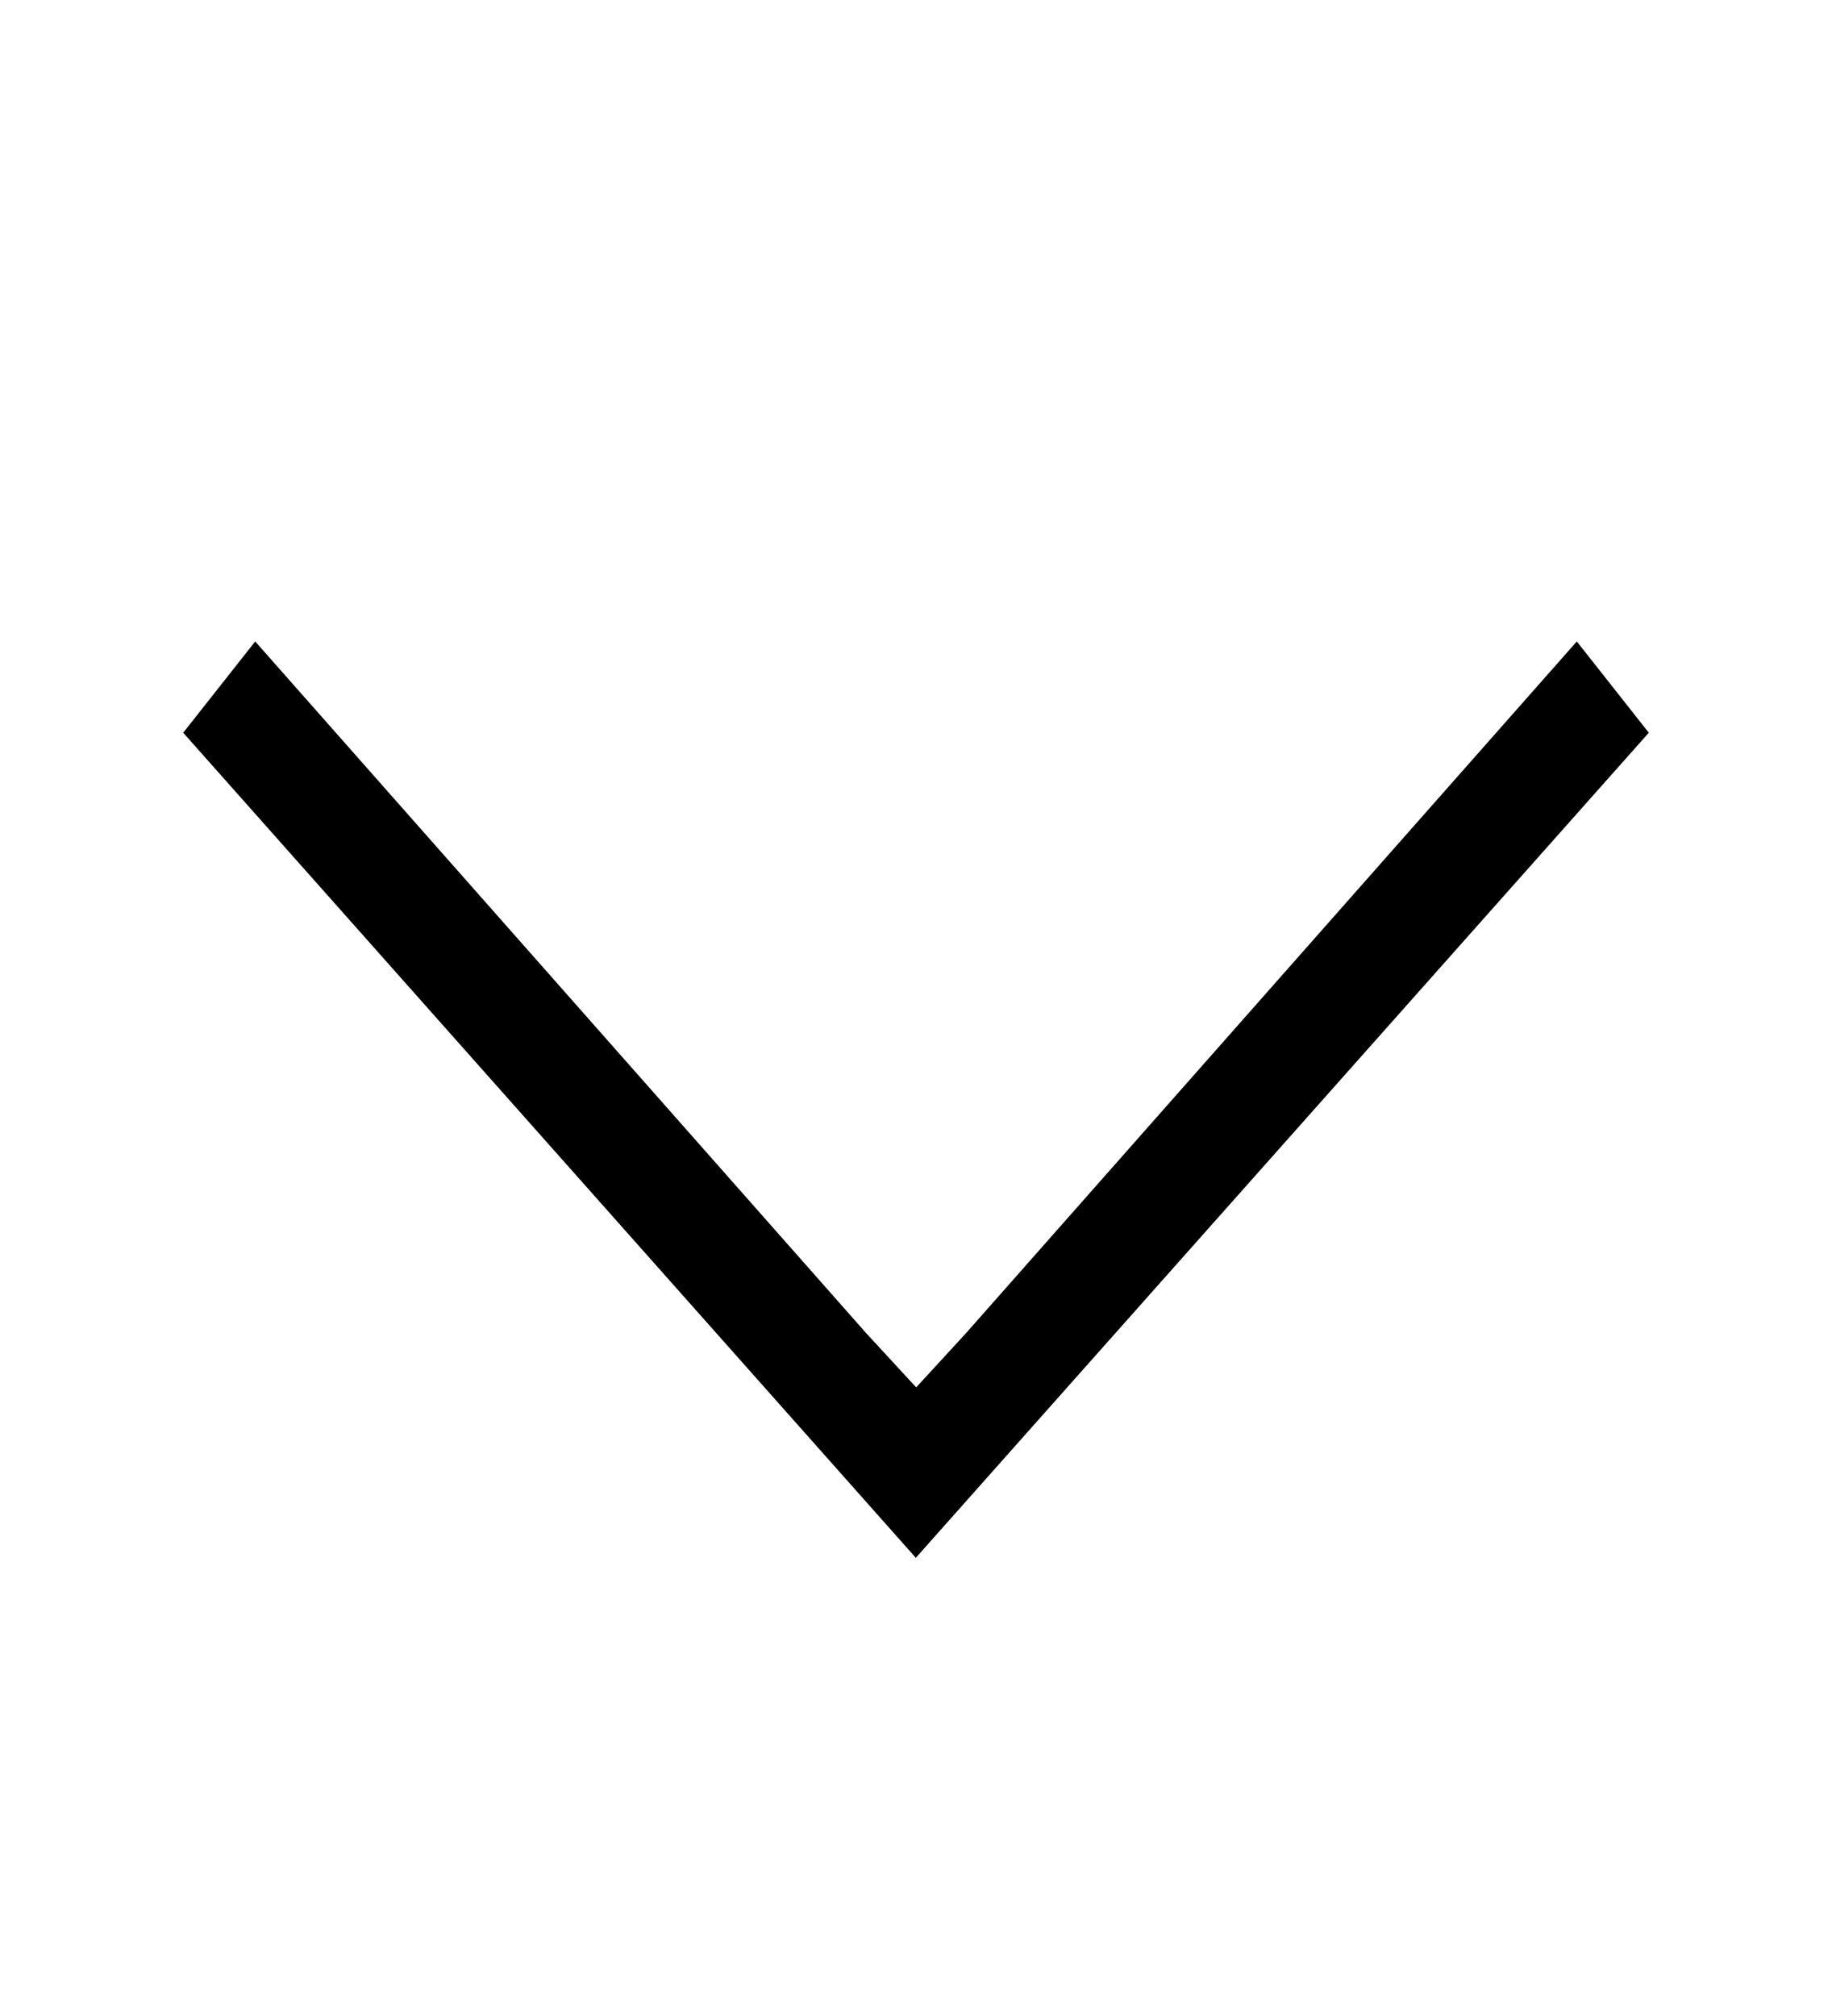 <svg width="10" height="11" viewBox="0 0 10 11" fill="none" xmlns="http://www.w3.org/2000/svg">
<path d="M1.393 3.5L4.727 7.273L5.001 7.57L5.274 7.273L8.607 3.5L9 3.998L4.999 8.5L1 3.998L1.393 3.5Z" fill="black"/>
</svg>
